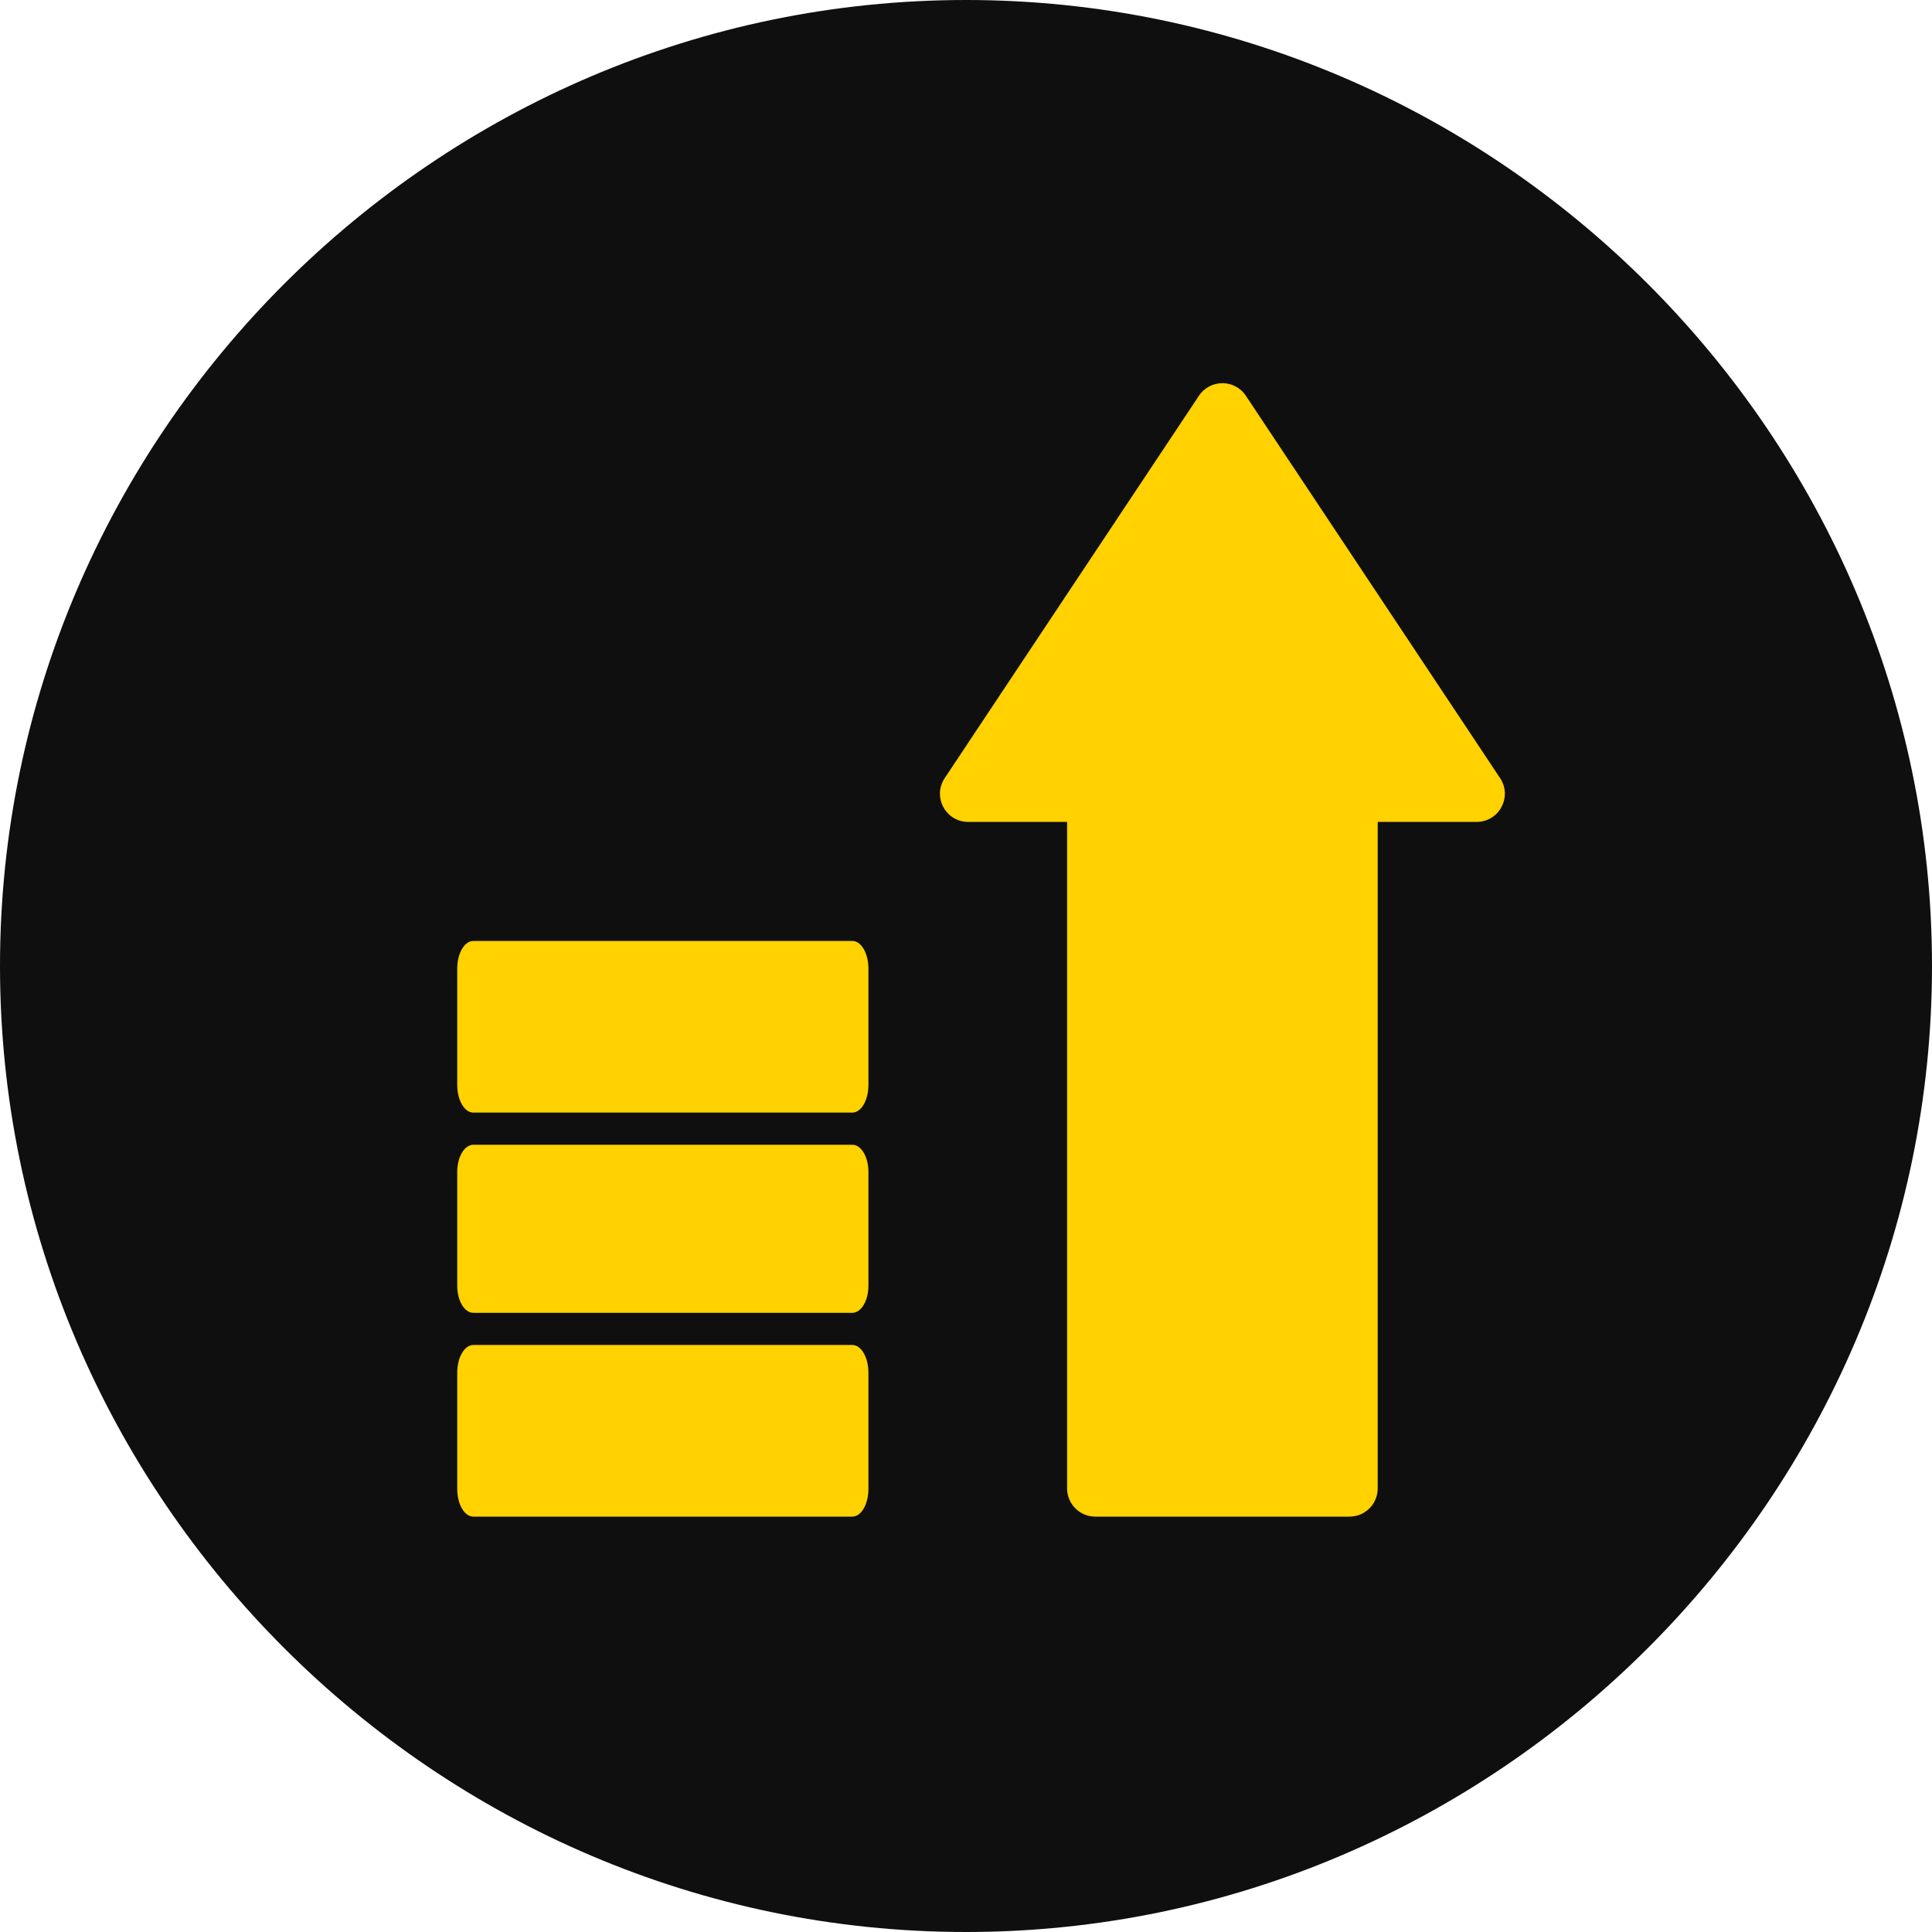 <?xml version="1.0" encoding="UTF-8"?> <svg xmlns="http://www.w3.org/2000/svg" width="600" height="600" viewBox="0 0 600 600" fill="none"> <circle cx="299.5" cy="299.5" r="224.5" fill="#0F0F0F"></circle> <path d="M300 0C135.223 0 0 135.223 0 300C0 464.777 135.223 600 300 600C464.777 600 600 464.777 600 300C600 135.223 464.777 0 300 0ZM335.156 440.625C335.156 460.005 319.38 475.781 300 475.781C280.62 475.781 264.844 460.005 264.844 440.625V264.844C264.844 245.463 280.62 229.688 300 229.688C319.38 229.688 335.156 245.463 335.156 264.844V440.625ZM300 194.531C280.62 194.531 264.844 178.755 264.844 159.375C264.844 139.995 280.62 124.219 300 124.219C319.38 124.219 335.156 139.995 335.156 159.375C335.156 178.755 319.38 194.531 300 194.531Z" fill="#0F0F0F"></path> <path d="M340.135 471C335.312 470.995 331.403 467.085 331.398 462.261V255.249H300.665C293.678 255.247 289.513 247.458 293.391 241.646L372.332 122.922C375.79 117.693 383.465 117.693 386.924 122.922L465.865 241.646C469.742 247.458 465.576 255.247 458.59 255.249H427.858V462.261C427.852 467.085 423.943 470.995 419.12 471H340.135Z" fill="#FFD200"></path> <path d="M146.981 292.224C144.222 292.229 141.989 296.087 142 300.833V336.915C141.989 341.661 144.222 345.519 146.981 345.524H264.716C267.475 345.519 269.708 341.661 269.697 336.915V300.833C269.708 296.087 267.475 292.229 264.716 292.224H146.981Z" fill="#FFD200"></path> <path d="M146.981 355.517C144.231 355.522 142.003 359.278 142 363.912V399.312C142.003 403.946 144.231 407.702 146.981 407.707H264.716C267.466 407.702 269.694 403.946 269.697 399.312V363.912C269.694 359.278 267.466 355.522 264.716 355.517H146.981Z" fill="#FFD200"></path> <path d="M146.981 417.7C144.231 417.705 142.003 421.541 142 426.274V462.426C142.003 467.159 144.231 470.995 146.981 471H264.716C267.466 470.995 269.694 467.159 269.697 462.426V426.274C269.694 421.541 267.466 417.705 264.716 417.7H146.981Z" fill="#FFD200"></path> </svg> 